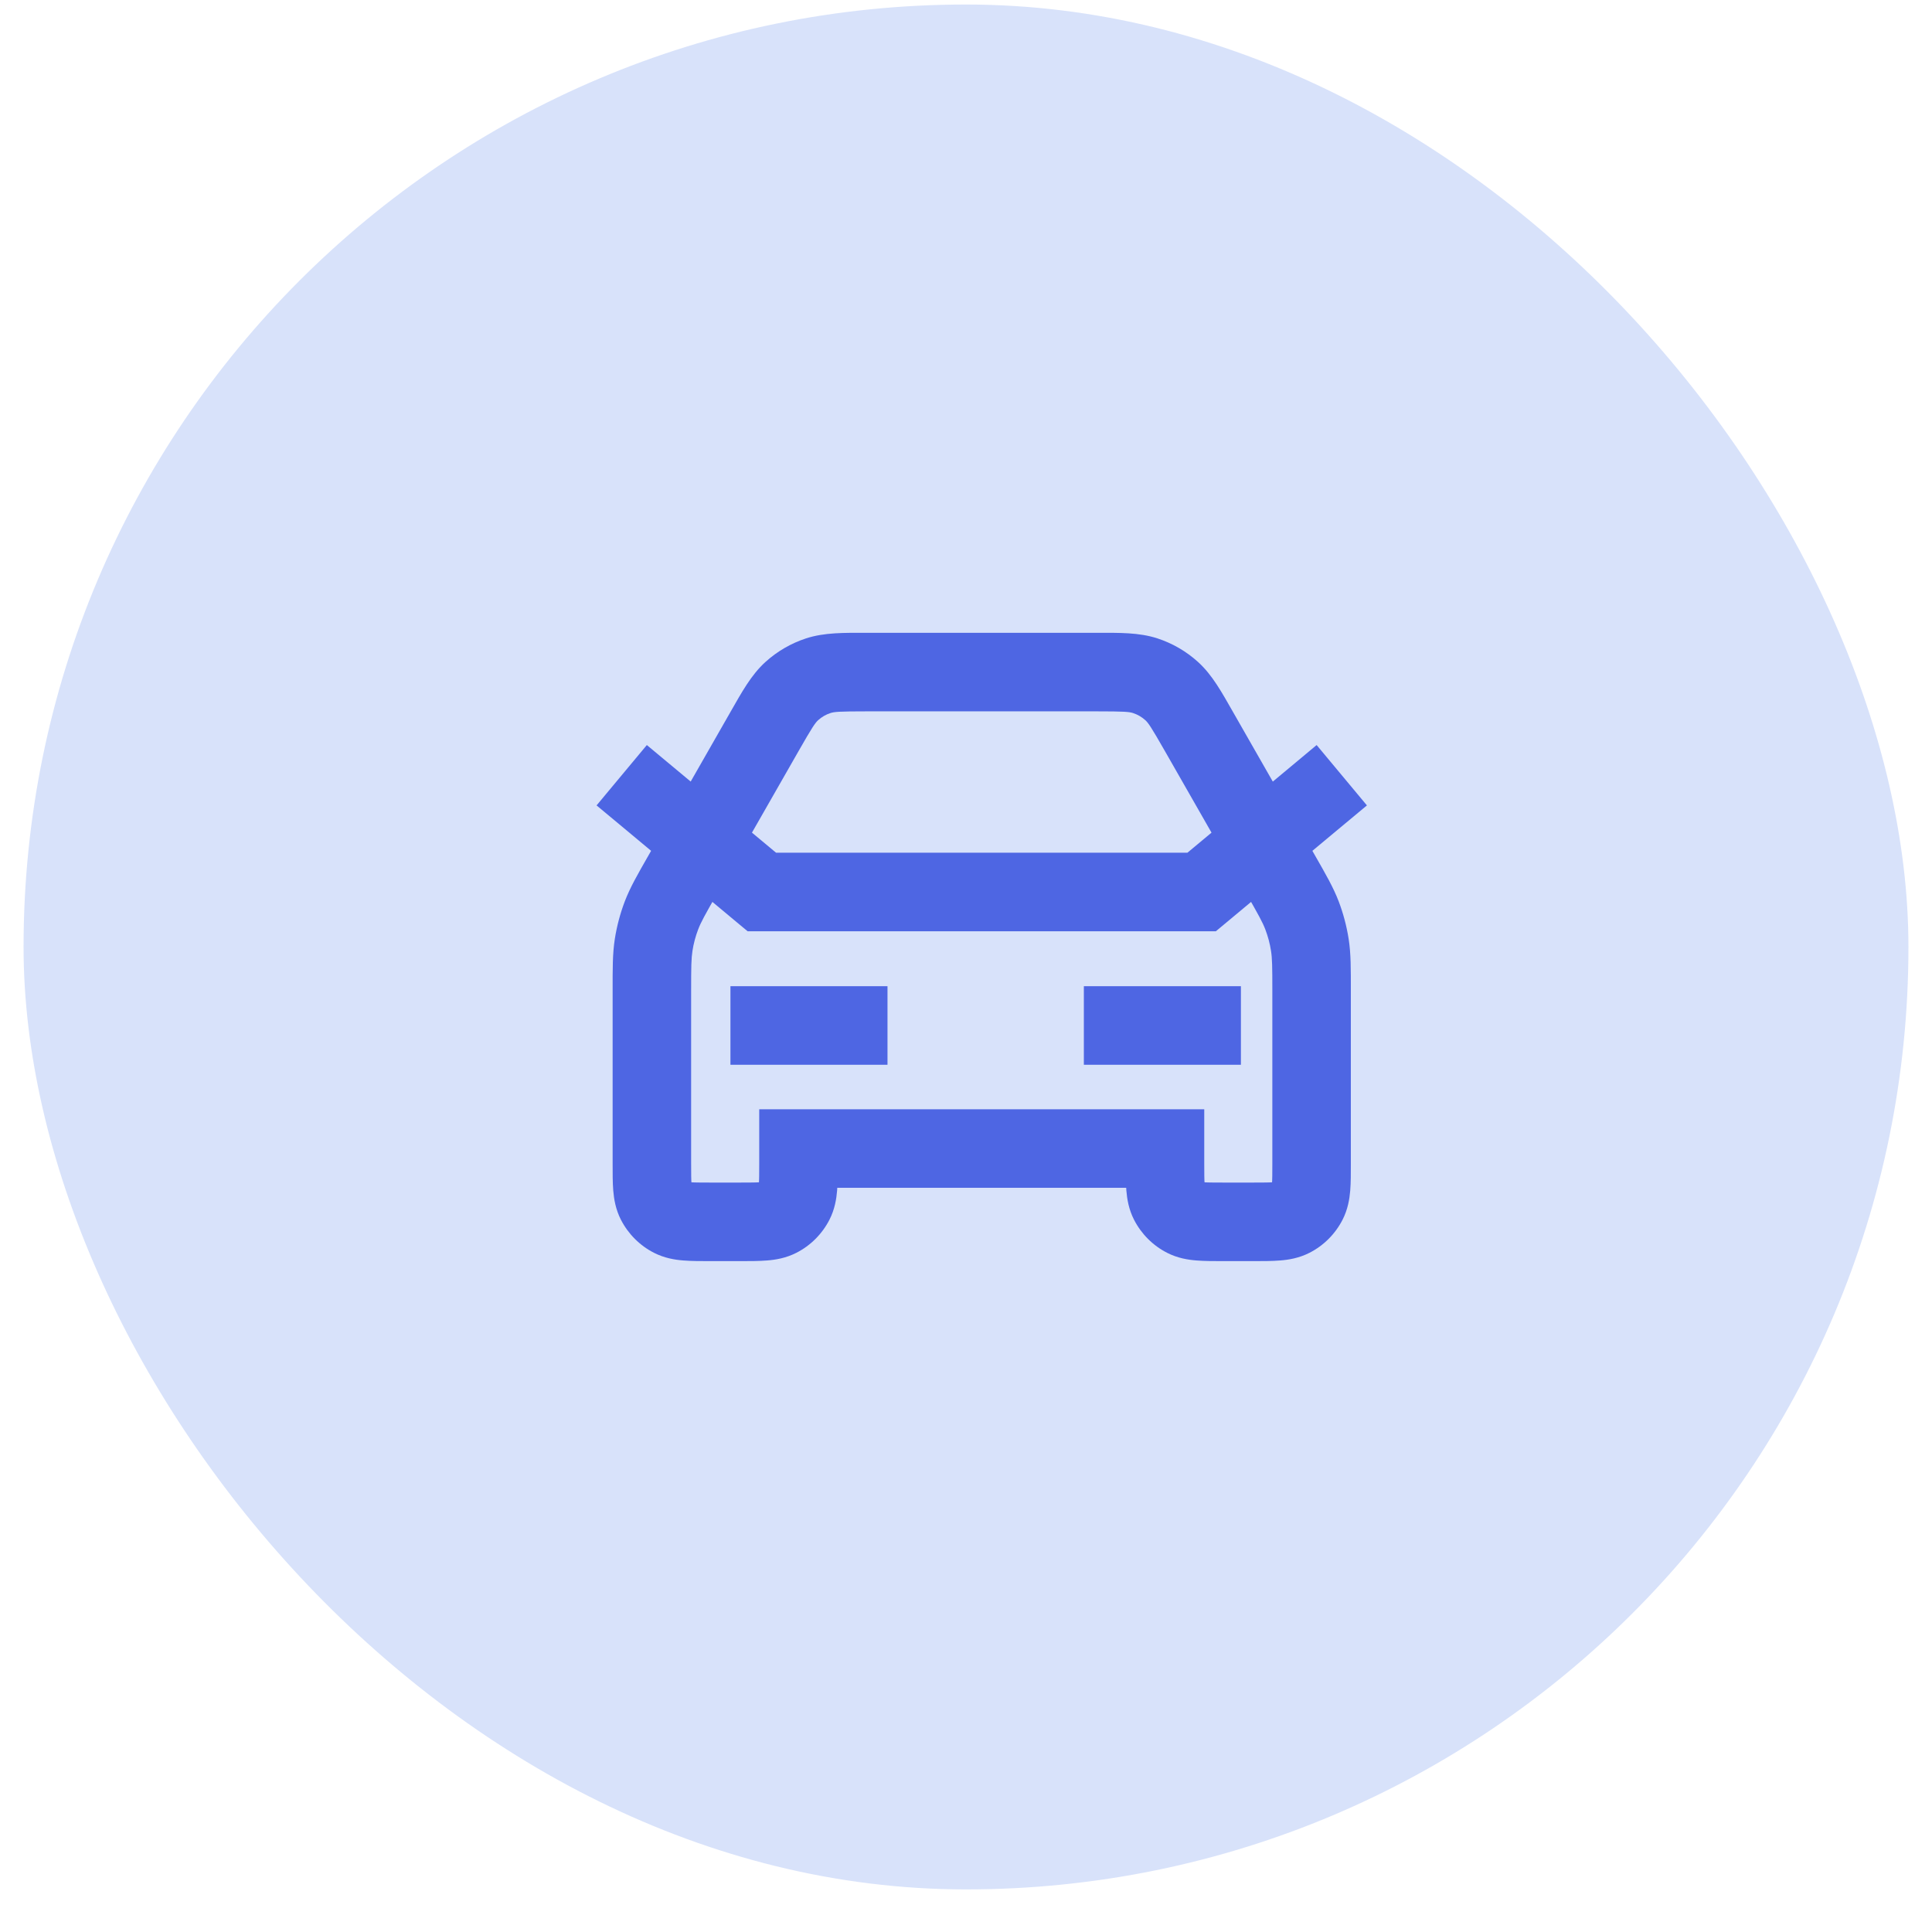 <?xml version="1.0" encoding="UTF-8"?> <svg xmlns="http://www.w3.org/2000/svg" width="41" height="41" viewBox="0 0 41 41" fill="none"> <rect x="0.5" y="0.096" width="40" height="40" rx="20" fill="#D8E2FA"></rect> <path d="M16.945 24.374V23.541H16.112V24.374H16.945ZM24.723 24.374H25.556V23.541H24.723V24.374ZM14.49 18.559L15.213 18.973L15.213 18.973L14.49 18.559ZM16.229 15.517L16.952 15.93L16.952 15.93L16.229 15.517ZM25.439 15.517L24.716 15.93L24.716 15.93L25.439 15.517ZM27.178 18.559L27.902 18.146L27.902 18.146L27.178 18.559ZM24.303 14.339L24.044 15.132L24.044 15.132L24.303 14.339ZM24.865 14.665L25.424 14.048L25.424 14.048L24.865 14.665ZM16.803 14.665L17.363 15.283L17.363 15.283L16.803 14.665ZM17.365 14.339L17.107 13.547L17.107 13.547L17.365 14.339ZM27.796 20.051L26.973 20.18L26.973 20.18L27.796 20.051ZM27.631 19.427L26.852 19.724L26.852 19.724L27.631 19.427ZM16.52 25.845L16.142 25.102L16.142 25.102L16.52 25.845ZM16.86 25.505L17.603 25.883L17.603 25.883L16.86 25.505ZM27.409 25.845L27.788 26.587L27.788 26.587L27.409 25.845ZM27.749 25.505L27.007 25.126L27.007 25.126L27.749 25.505ZM13.919 25.505L13.176 25.883L13.176 25.883L13.919 25.505ZM14.259 25.845L14.637 25.102L14.637 25.102L14.259 25.845ZM24.808 25.505L25.55 25.126L25.55 25.126L24.808 25.505ZM25.148 25.845L25.526 25.102L25.526 25.102L25.148 25.845ZM13.872 20.051L14.695 20.18L14.695 20.18L13.872 20.051ZM14.037 19.427L14.816 19.724L14.816 19.724L14.037 19.427ZM14.368 16.345L13.727 15.811L12.66 17.092L13.301 17.625L14.368 16.345ZM16.167 18.929L15.634 19.57L15.866 19.763H16.167V18.929ZM25.501 18.929V19.763H25.802L26.034 19.57L25.501 18.929ZM28.368 17.625L29.008 17.092L27.941 15.811L27.301 16.345L28.368 17.625ZM16.334 20.929H15.501V22.596H16.334V20.929ZM18.001 22.596H18.834V20.929H18.001V22.596ZM23.834 20.929H23.001V22.596H23.834V20.929ZM25.501 22.596H26.334V20.929H25.501V22.596ZM13.001 21.029V24.685H14.667V21.029H13.001ZM15.078 26.763H15.701V25.096H15.078V26.763ZM17.778 24.685V24.374H16.112V24.685H17.778ZM16.945 25.207H24.723V23.541H16.945V25.207ZM23.89 24.374V24.685H25.556V24.374H23.89ZM25.967 26.763H26.59V25.096H25.967V26.763ZM28.667 24.685V21.029H27.001V24.685H28.667ZM15.213 18.973L16.952 15.93L15.505 15.103L13.766 18.146L15.213 18.973ZM18.39 15.096H23.279V13.429H18.39V15.096ZM24.716 15.93L26.455 18.973L27.902 18.146L26.163 15.103L24.716 15.93ZM23.279 15.096C23.861 15.096 23.965 15.106 24.044 15.132L24.561 13.547C24.17 13.42 23.748 13.429 23.279 13.429V15.096ZM26.163 15.103C25.93 14.696 25.729 14.324 25.424 14.048L24.305 15.283C24.367 15.339 24.427 15.424 24.716 15.93L26.163 15.103ZM24.044 15.132C24.141 15.163 24.23 15.215 24.305 15.283L25.424 14.048C25.175 13.822 24.881 13.652 24.561 13.547L24.044 15.132ZM16.952 15.93C17.241 15.424 17.301 15.339 17.363 15.283L16.244 14.048C15.939 14.324 15.738 14.696 15.505 15.103L16.952 15.93ZM18.39 13.429C17.92 13.429 17.498 13.42 17.107 13.547L17.624 15.132C17.703 15.106 17.807 15.096 18.39 15.096V13.429ZM17.363 15.283C17.438 15.215 17.527 15.163 17.624 15.132L17.107 13.547C16.787 13.652 16.493 13.822 16.244 14.048L17.363 15.283ZM28.667 21.029C28.667 20.562 28.67 20.24 28.62 19.922L26.973 20.18C26.998 20.341 27.001 20.512 27.001 21.029H28.667ZM26.455 18.973C26.711 19.422 26.794 19.572 26.852 19.724L28.41 19.131C28.295 18.83 28.134 18.552 27.902 18.146L26.455 18.973ZM28.62 19.922C28.577 19.651 28.507 19.387 28.41 19.131L26.852 19.724C26.908 19.871 26.949 20.024 26.973 20.18L28.62 19.922ZM15.701 26.763C15.905 26.763 16.108 26.763 16.279 26.749C16.461 26.735 16.678 26.699 16.899 26.587L16.142 25.102C16.196 25.075 16.222 25.082 16.144 25.088C16.056 25.095 15.932 25.096 15.701 25.096V26.763ZM16.112 24.685C16.112 24.916 16.111 25.04 16.104 25.128C16.098 25.206 16.09 25.18 16.118 25.126L17.603 25.883C17.715 25.663 17.75 25.445 17.765 25.264C17.779 25.092 17.778 24.889 17.778 24.685H16.112ZM16.899 26.587C17.202 26.433 17.448 26.186 17.603 25.883L16.118 25.126C16.123 25.116 16.132 25.107 16.142 25.102L16.899 26.587ZM26.59 26.763C26.794 26.763 26.997 26.763 27.168 26.749C27.349 26.735 27.567 26.699 27.788 26.587L27.031 25.102C27.085 25.075 27.111 25.082 27.032 25.088C26.945 25.095 26.821 25.096 26.59 25.096V26.763ZM27.001 24.685C27.001 24.916 27 25.04 26.993 25.128C26.986 25.206 26.979 25.18 27.007 25.126L28.492 25.883C28.604 25.663 28.639 25.445 28.654 25.264C28.668 25.092 28.667 24.889 28.667 24.685H27.001ZM27.788 26.587C28.091 26.433 28.337 26.186 28.492 25.883L27.007 25.126C27.012 25.116 27.02 25.107 27.031 25.102L27.788 26.587ZM13.001 24.685C13.001 24.889 13 25.092 13.014 25.264C13.029 25.445 13.064 25.663 13.176 25.883L14.661 25.126C14.689 25.18 14.681 25.206 14.675 25.128C14.668 25.04 14.667 24.916 14.667 24.685H13.001ZM15.078 25.096C14.847 25.096 14.723 25.095 14.635 25.088C14.557 25.082 14.583 25.075 14.637 25.102L13.88 26.587C14.101 26.699 14.319 26.735 14.5 26.749C14.671 26.763 14.874 26.763 15.078 26.763V25.096ZM13.176 25.883C13.331 26.186 13.577 26.433 13.88 26.587L14.637 25.102C14.647 25.107 14.656 25.116 14.661 25.126L13.176 25.883ZM23.89 24.685C23.89 24.889 23.889 25.092 23.903 25.264C23.918 25.445 23.953 25.663 24.065 25.883L25.55 25.126C25.578 25.18 25.57 25.206 25.564 25.128C25.557 25.04 25.556 24.916 25.556 24.685H23.89ZM25.967 25.096C25.736 25.096 25.612 25.095 25.524 25.088C25.446 25.082 25.472 25.075 25.526 25.102L24.769 26.587C24.989 26.699 25.207 26.735 25.389 26.749C25.56 26.763 25.763 26.763 25.967 26.763V25.096ZM24.065 25.883C24.22 26.186 24.466 26.433 24.769 26.587L25.526 25.102C25.536 25.107 25.545 25.116 25.55 25.126L24.065 25.883ZM14.667 21.029C14.667 20.512 14.67 20.341 14.695 20.18L13.048 19.922C12.998 20.24 13.001 20.562 13.001 21.029H14.667ZM13.766 18.146C13.534 18.552 13.373 18.83 13.258 19.131L14.816 19.724C14.874 19.572 14.957 19.422 15.213 18.973L13.766 18.146ZM14.695 20.18C14.719 20.024 14.76 19.871 14.816 19.724L13.258 19.131C13.161 19.387 13.091 19.651 13.048 19.922L14.695 20.18ZM13.301 17.625L15.634 19.57L16.701 18.289L14.368 16.345L13.301 17.625ZM16.167 19.763H25.501V18.096H16.167V19.763ZM26.034 19.57L28.368 17.625L27.301 16.345L24.967 18.289L26.034 19.57ZM16.334 22.596H18.001V20.929H16.334V22.596ZM23.834 22.596H25.501V20.929H23.834V22.596Z" fill="#4E66E3"></path> </svg> 